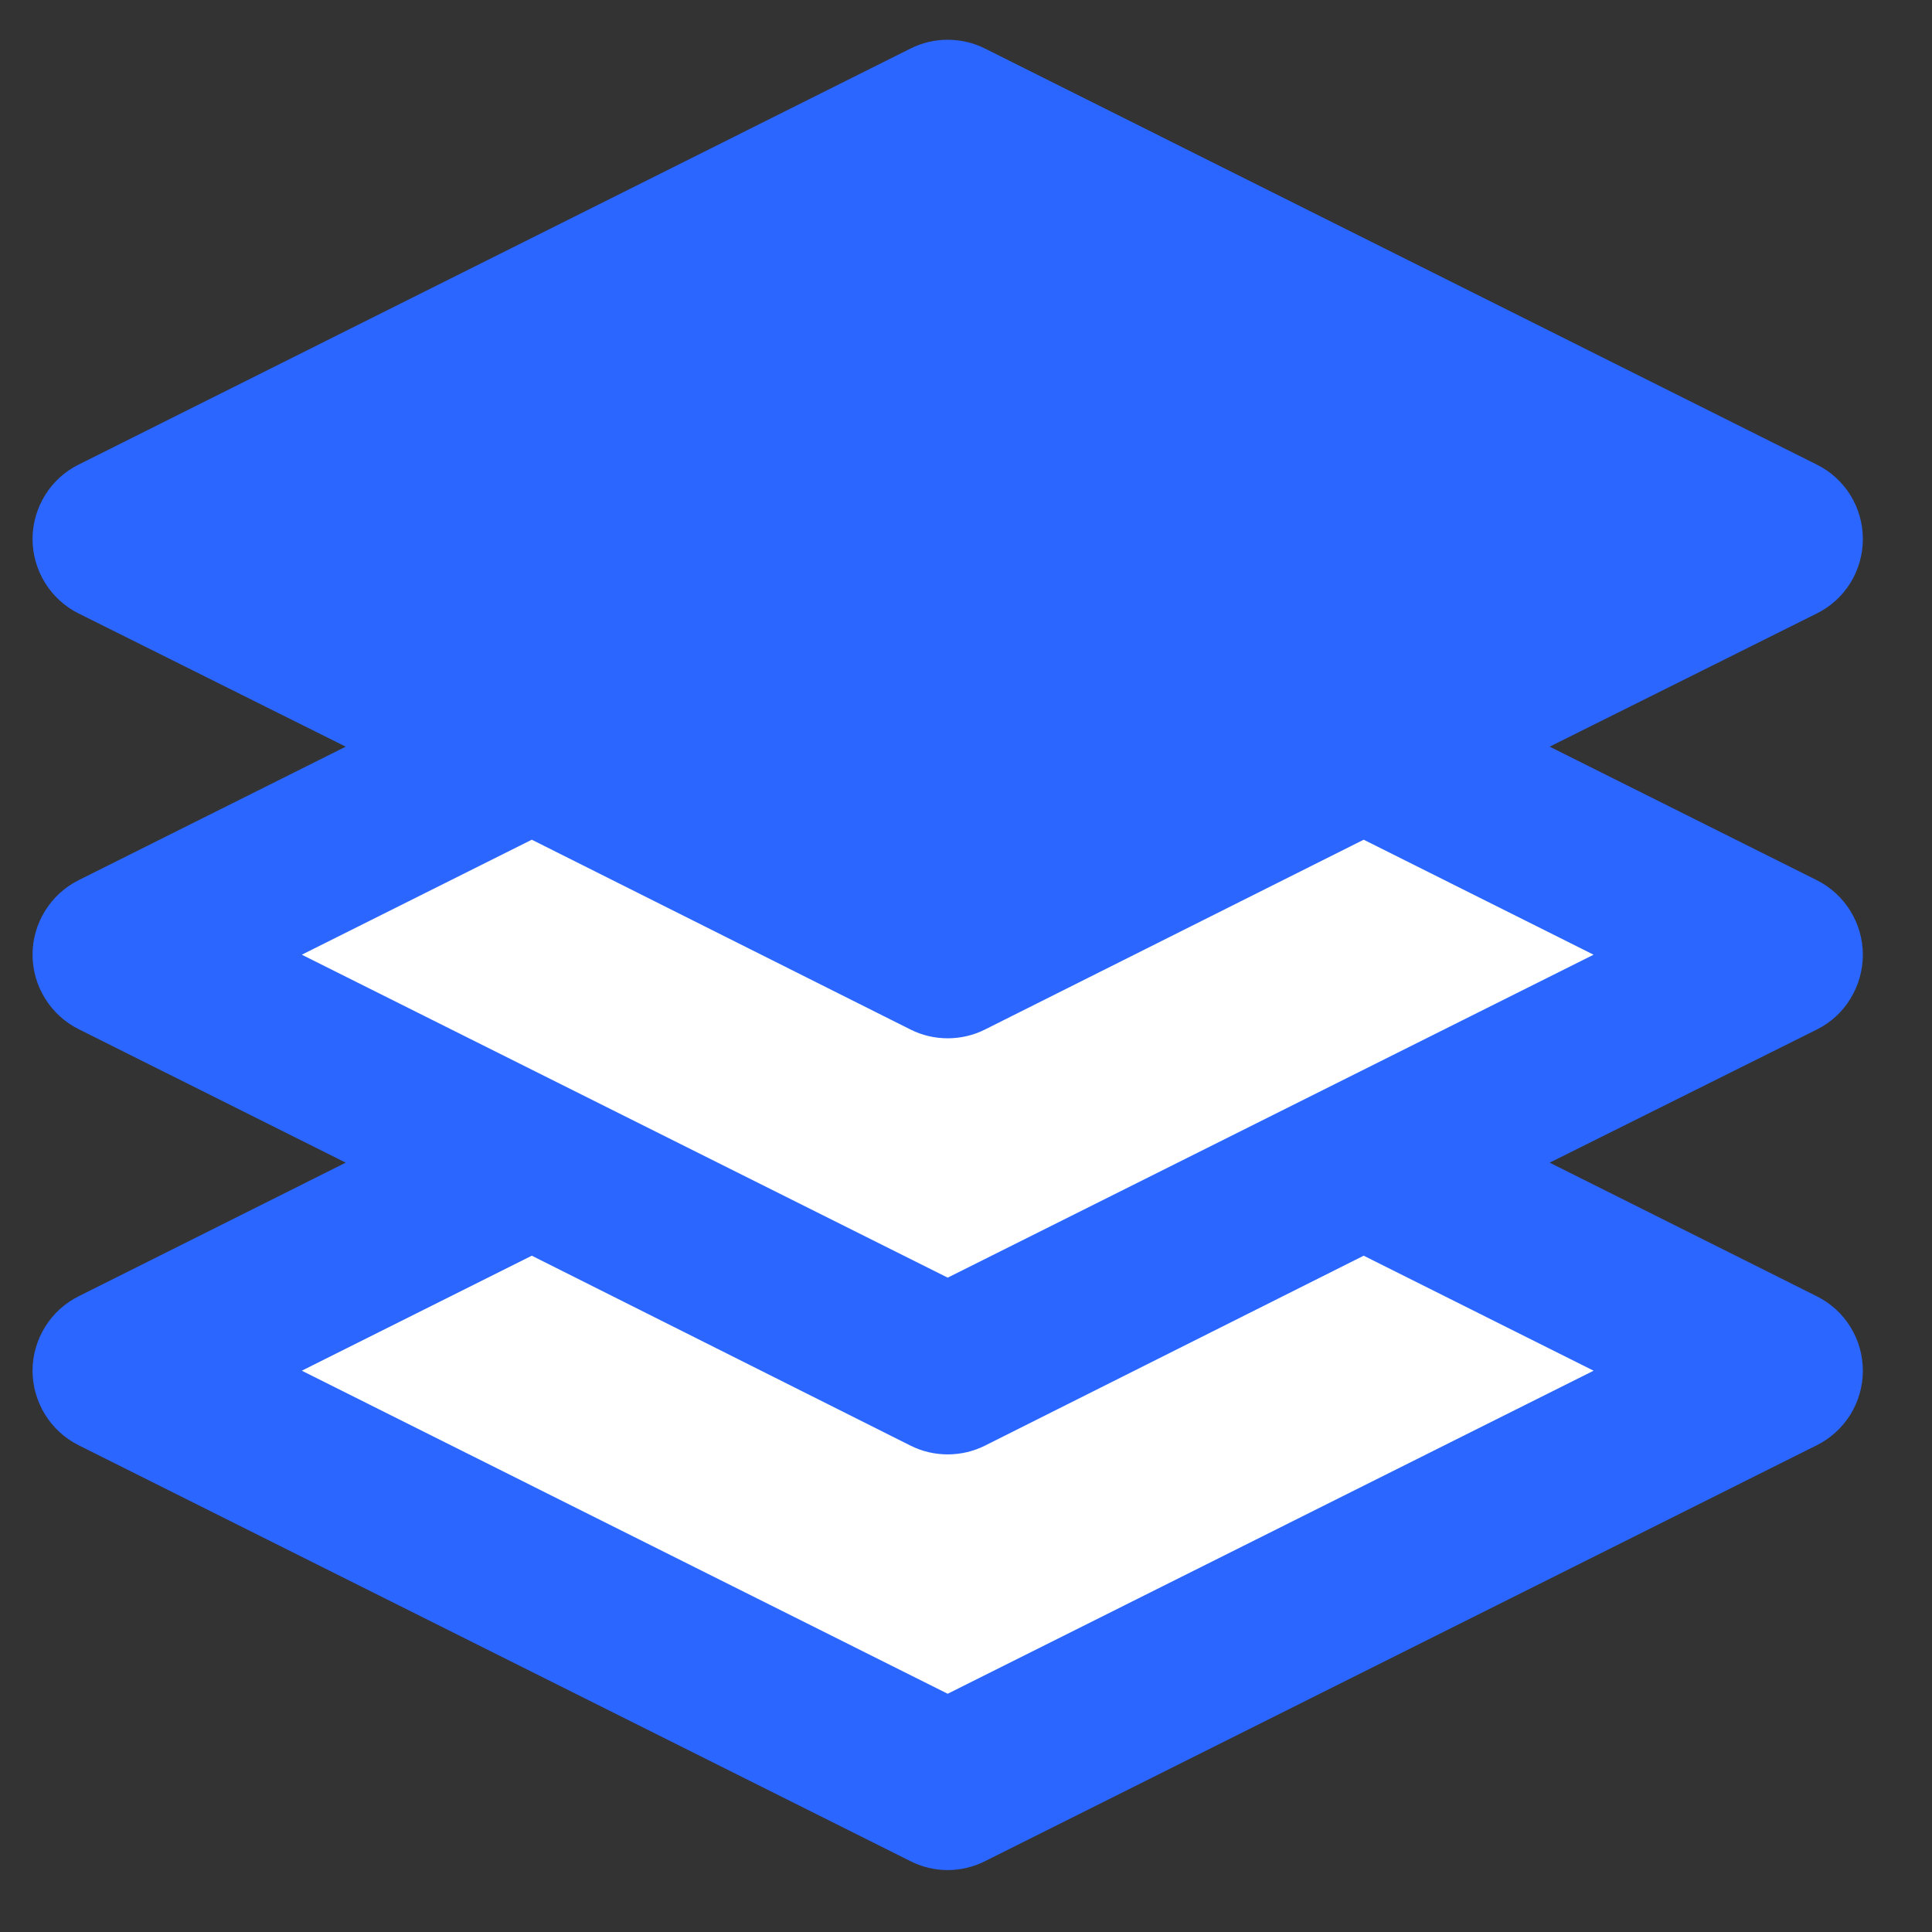 <svg width="19" height="19" viewBox="0 0 19 19" fill="none" xmlns="http://www.w3.org/2000/svg">
<rect x="0" y="0" width="19" height="19" fill="#333333" stroke="none"/>
<path d="M8.32 5.891L1.32 9.391L4.82 11.391L1.32 13.391L9.32 17.391L17.32 13.391L13.32 11.391L16.82 8.891L8.32 5.891Z" fill="white"/>
<path d="M18.32 9.389C18.32 9.237 18.277 9.087 18.197 8.958C18.117 8.829 18.003 8.724 17.867 8.656L15.24 7.343L17.867 6.033C18.003 5.966 18.118 5.861 18.198 5.732C18.278 5.602 18.32 5.453 18.32 5.301C18.32 5.149 18.278 5 18.198 4.87C18.118 4.741 18.003 4.636 17.867 4.569L9.686 0.477C9.572 0.42 9.447 0.391 9.32 0.391C9.193 0.391 9.068 0.42 8.955 0.477L0.773 4.569C0.637 4.636 0.523 4.741 0.443 4.87C0.363 5 0.32 5.149 0.32 5.301C0.32 5.453 0.363 5.602 0.443 5.732C0.523 5.861 0.637 5.966 0.773 6.033L3.4 7.343L0.773 8.656C0.637 8.724 0.523 8.829 0.443 8.958C0.363 9.087 0.32 9.236 0.32 9.389C0.32 9.541 0.363 9.69 0.443 9.819C0.523 9.949 0.637 10.053 0.773 10.121L3.4 11.434L0.773 12.748C0.637 12.816 0.523 12.92 0.443 13.05C0.363 13.179 0.32 13.328 0.32 13.48C0.32 13.632 0.363 13.781 0.443 13.911C0.523 14.04 0.637 14.145 0.773 14.213L8.955 18.304C9.068 18.361 9.193 18.391 9.32 18.391C9.447 18.391 9.572 18.361 9.686 18.304L17.867 14.213C18.003 14.145 18.118 14.04 18.198 13.911C18.278 13.781 18.32 13.632 18.32 13.48C18.32 13.328 18.278 13.179 18.198 13.05C18.118 12.92 18.003 12.816 17.867 12.748L15.24 11.434L17.867 10.125C18.004 10.057 18.119 9.952 18.198 9.821C18.278 9.691 18.32 9.541 18.32 9.389ZM15.672 13.48L9.32 16.657L2.968 13.48L5.23 12.349L8.955 14.217C9.068 14.274 9.193 14.303 9.32 14.303C9.447 14.303 9.572 14.274 9.686 14.217L13.411 12.349L15.672 13.48ZM9.32 12.565L2.968 9.389L5.23 8.258L8.955 10.125C9.068 10.182 9.193 10.211 9.32 10.211C9.447 10.211 9.572 10.182 9.686 10.125L13.411 8.258L15.672 9.389L9.32 12.565Z" fill="#2A66FF"/>
</svg>
